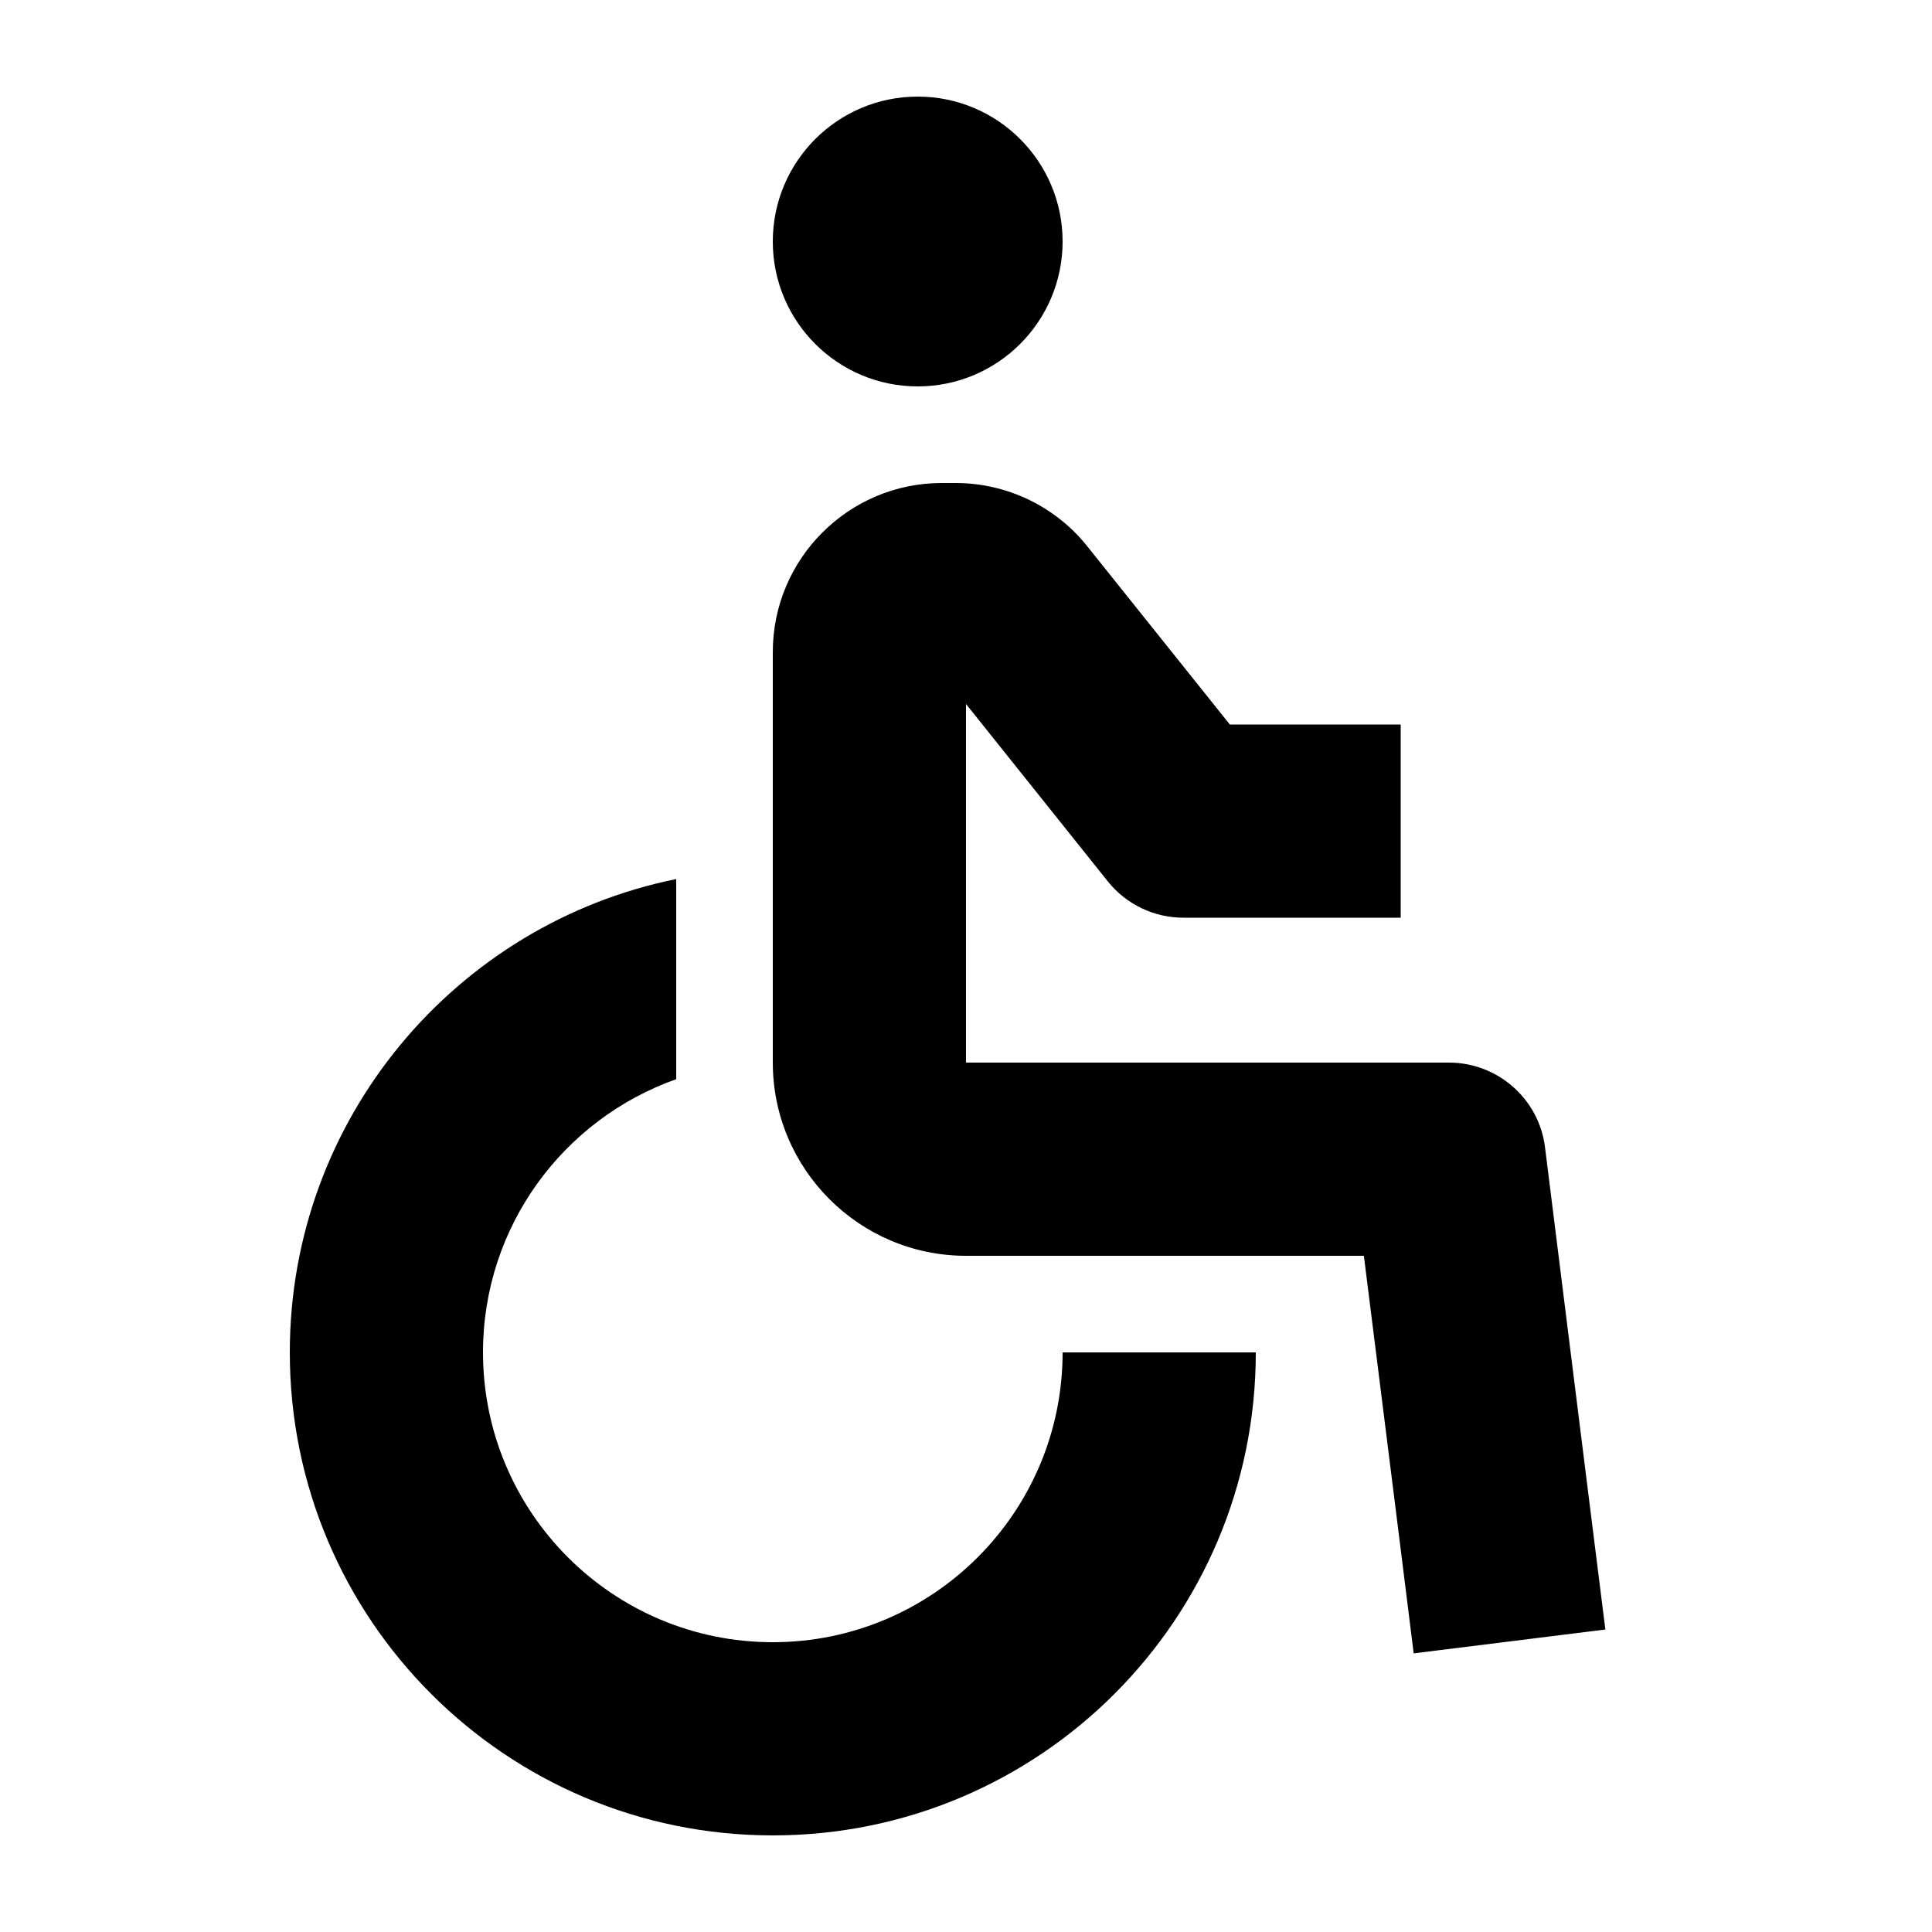 <svg xmlns="http://www.w3.org/2000/svg" viewBox="0 0 640 640"><!--! Font Awesome Pro 7.1.0 by @fontawesome - https://fontawesome.com License - https://fontawesome.com/license (Commercial License) Copyright 2025 Fonticons, Inc. --><path fill="currentColor" d="M256 80C256 53.5 277.5 32 304 32C330.5 32 352 53.5 352 80C352 106.5 330.5 128 304 128C277.5 128 256 106.5 256 80zM224 291.2L224 357.5C186.7 370.7 160 406.2 160 448C160 501 203 544 256 544C309 544 352 501 352 448L416 448C416 536.4 344.4 608 256 608C167.6 608 96 536.4 96 448C96 370.6 151 306 224 291.2zM367 292L320 233.2L320 352L480 352C496.1 352 509.8 364 511.8 380C524.5 481.4 531.1 534.6 531.8 539.8L468.3 547.7C467.1 537.9 461.6 494 451.8 416L320 416C284.7 416 256 387.3 256 352L256 216C256 185.1 281.1 160 312 160L316.5 160C333.5 160 349.6 167.7 360.2 181L407.4 240L464 240L464 304L392 304C382.3 304 373.1 299.6 367 292z"/></svg>